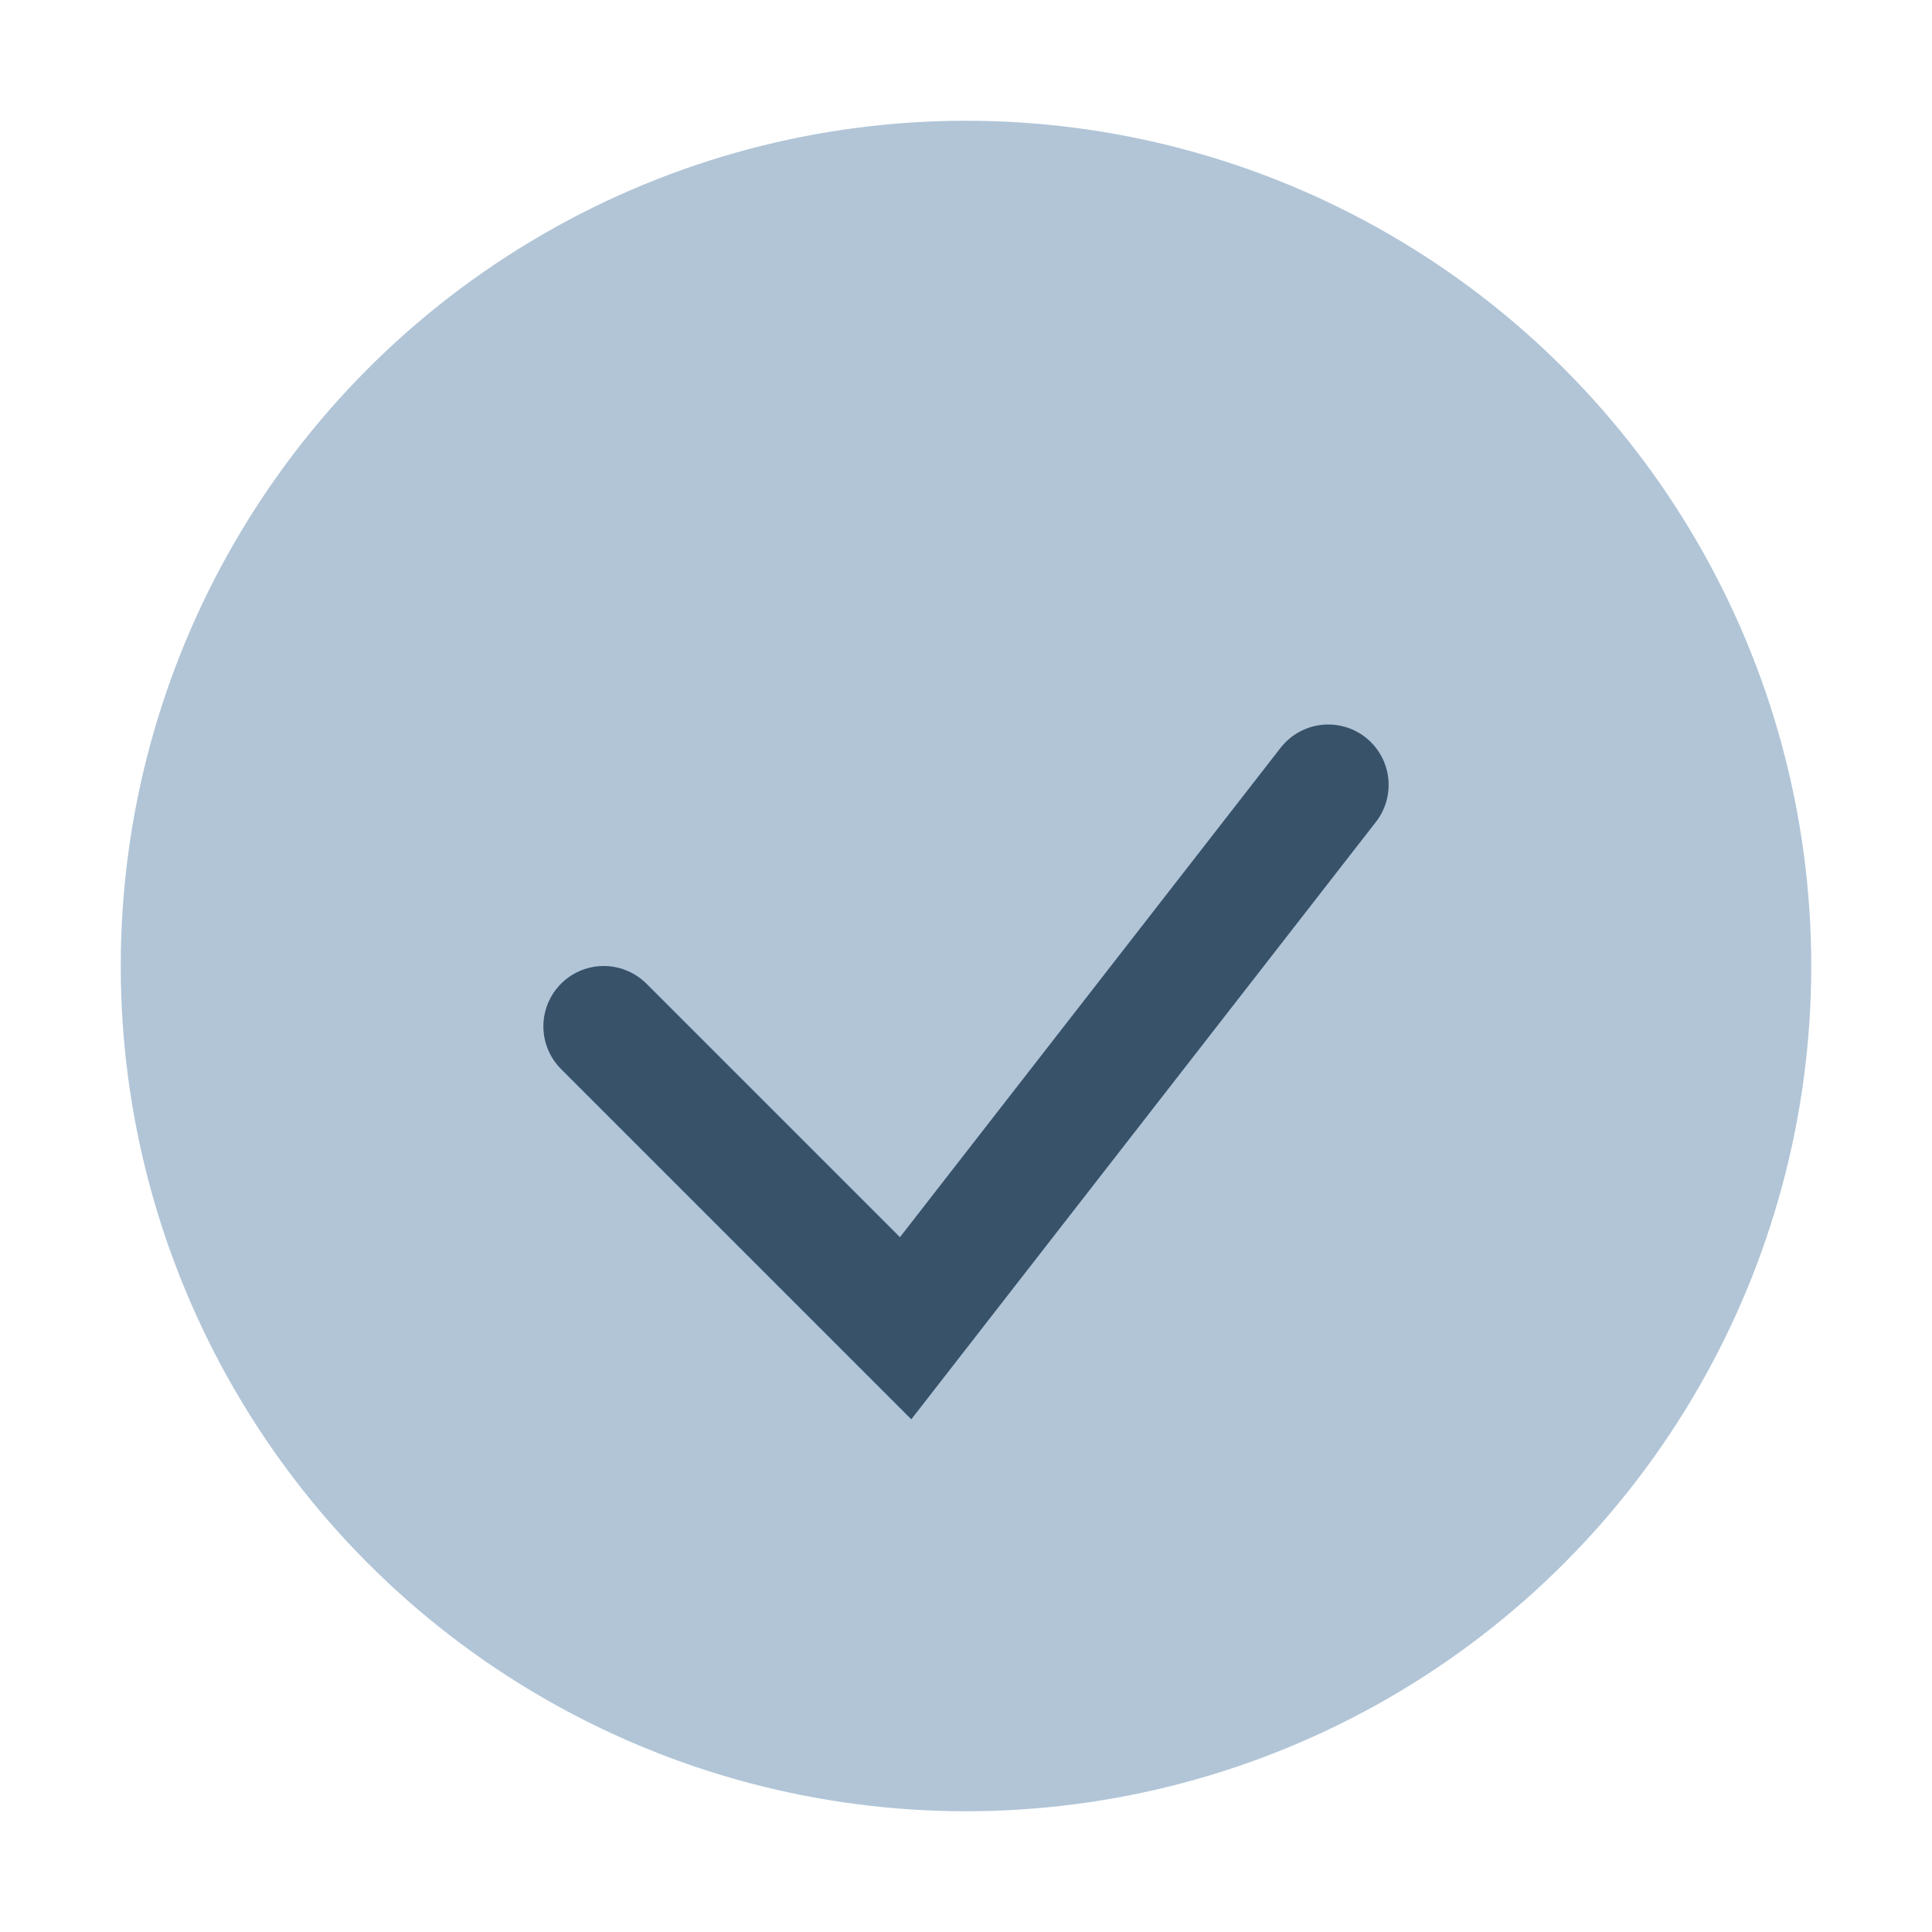 <?xml version="1.0" encoding="UTF-8"?>
<svg xmlns="http://www.w3.org/2000/svg" width="32" height="32" viewBox="0 0 32 32"><circle cx="16" cy="16" r="14" fill="#b1c5d7"/><path d="M10 17l5 5 7-9" fill="none" stroke="#38526a" stroke-width="2" stroke-linecap="round"/></svg>